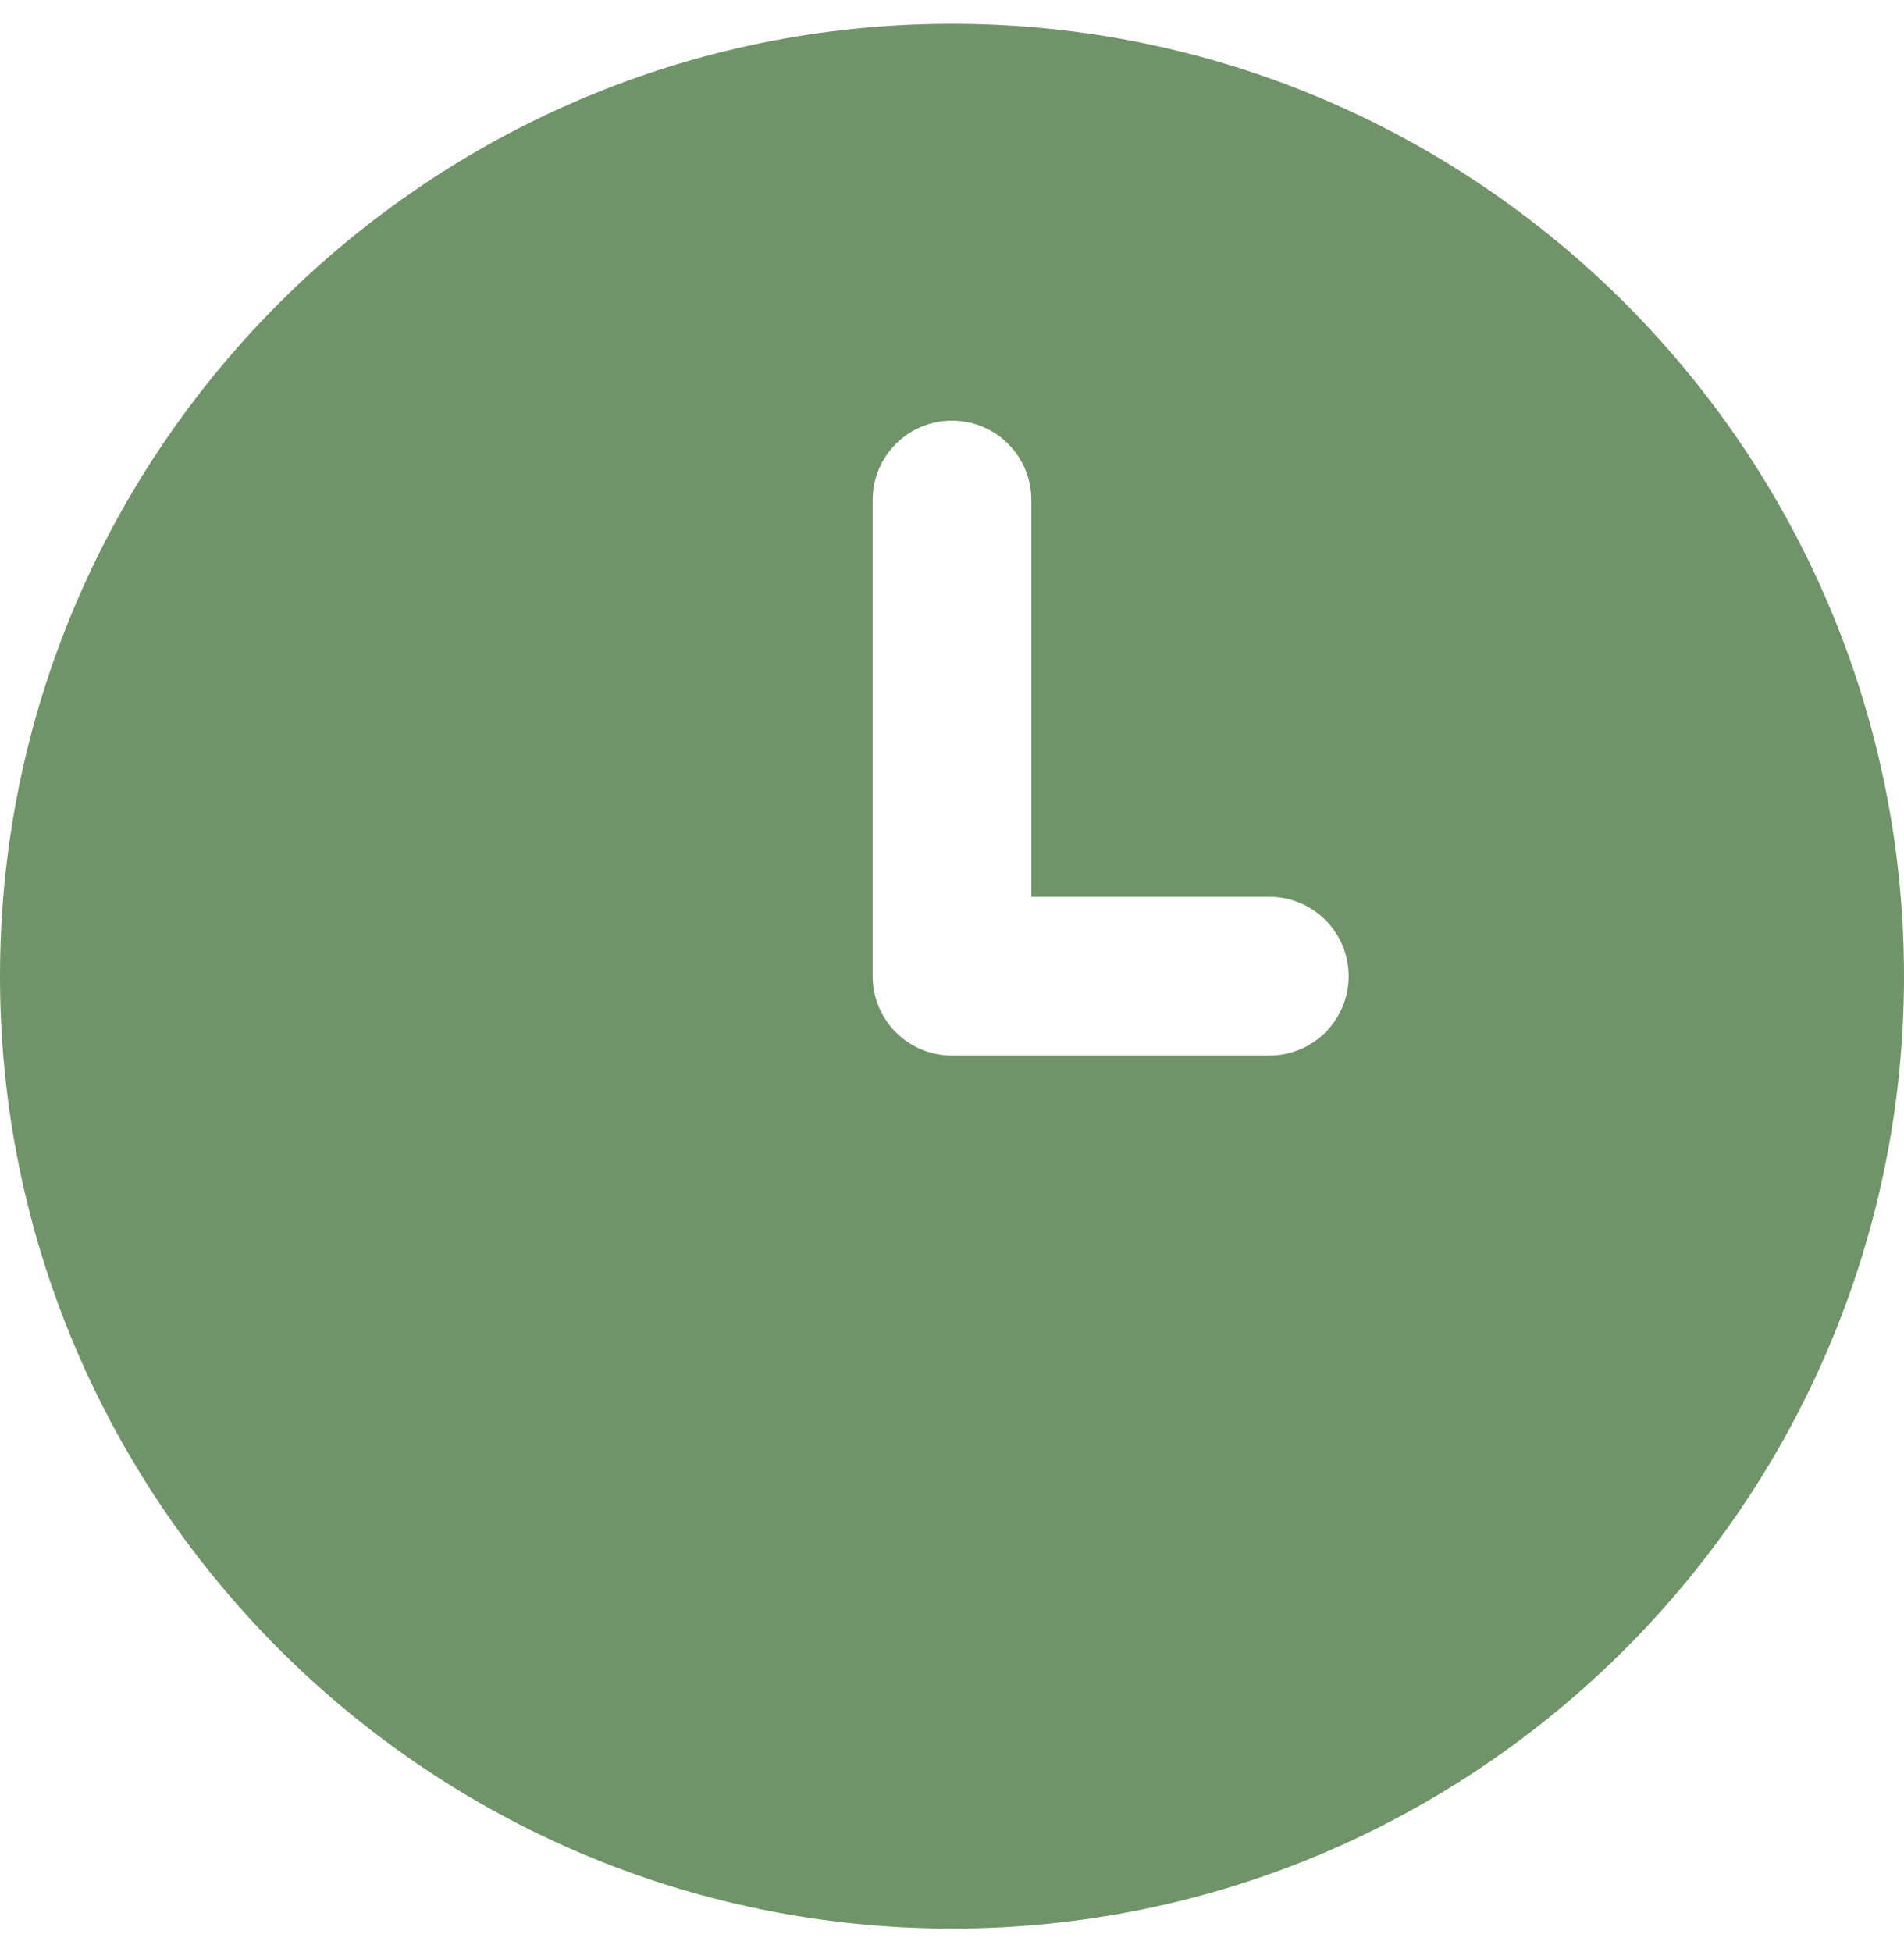 <?xml version="1.0" encoding="UTF-8"?> <svg xmlns="http://www.w3.org/2000/svg" width="40" height="41" viewBox="0 0 40 41" fill="none"><g clip-path="url(#clip0_44_354)"><path d="M20 0.5C8.972 0.5 0 9.472 0 20.5C0 31.528 8.972 40.5 20 40.5C31.028 40.5 40 31.528 40 20.5C40 9.472 31.028 0.5 20 0.5ZM26.667 22.167H20C19.08 22.167 18.333 21.422 18.333 20.5V10.5C18.333 9.578 19.08 8.833 20 8.833C20.92 8.833 21.667 9.578 21.667 10.5V18.833H26.667C27.588 18.833 28.333 19.578 28.333 20.5C28.333 21.422 27.588 22.167 26.667 22.167Z" fill="#709369"></path></g><defs><clipPath id="clip0_44_354"><rect width="40" height="40" fill="white" transform="translate(0 0.5)"></rect></clipPath></defs></svg> 